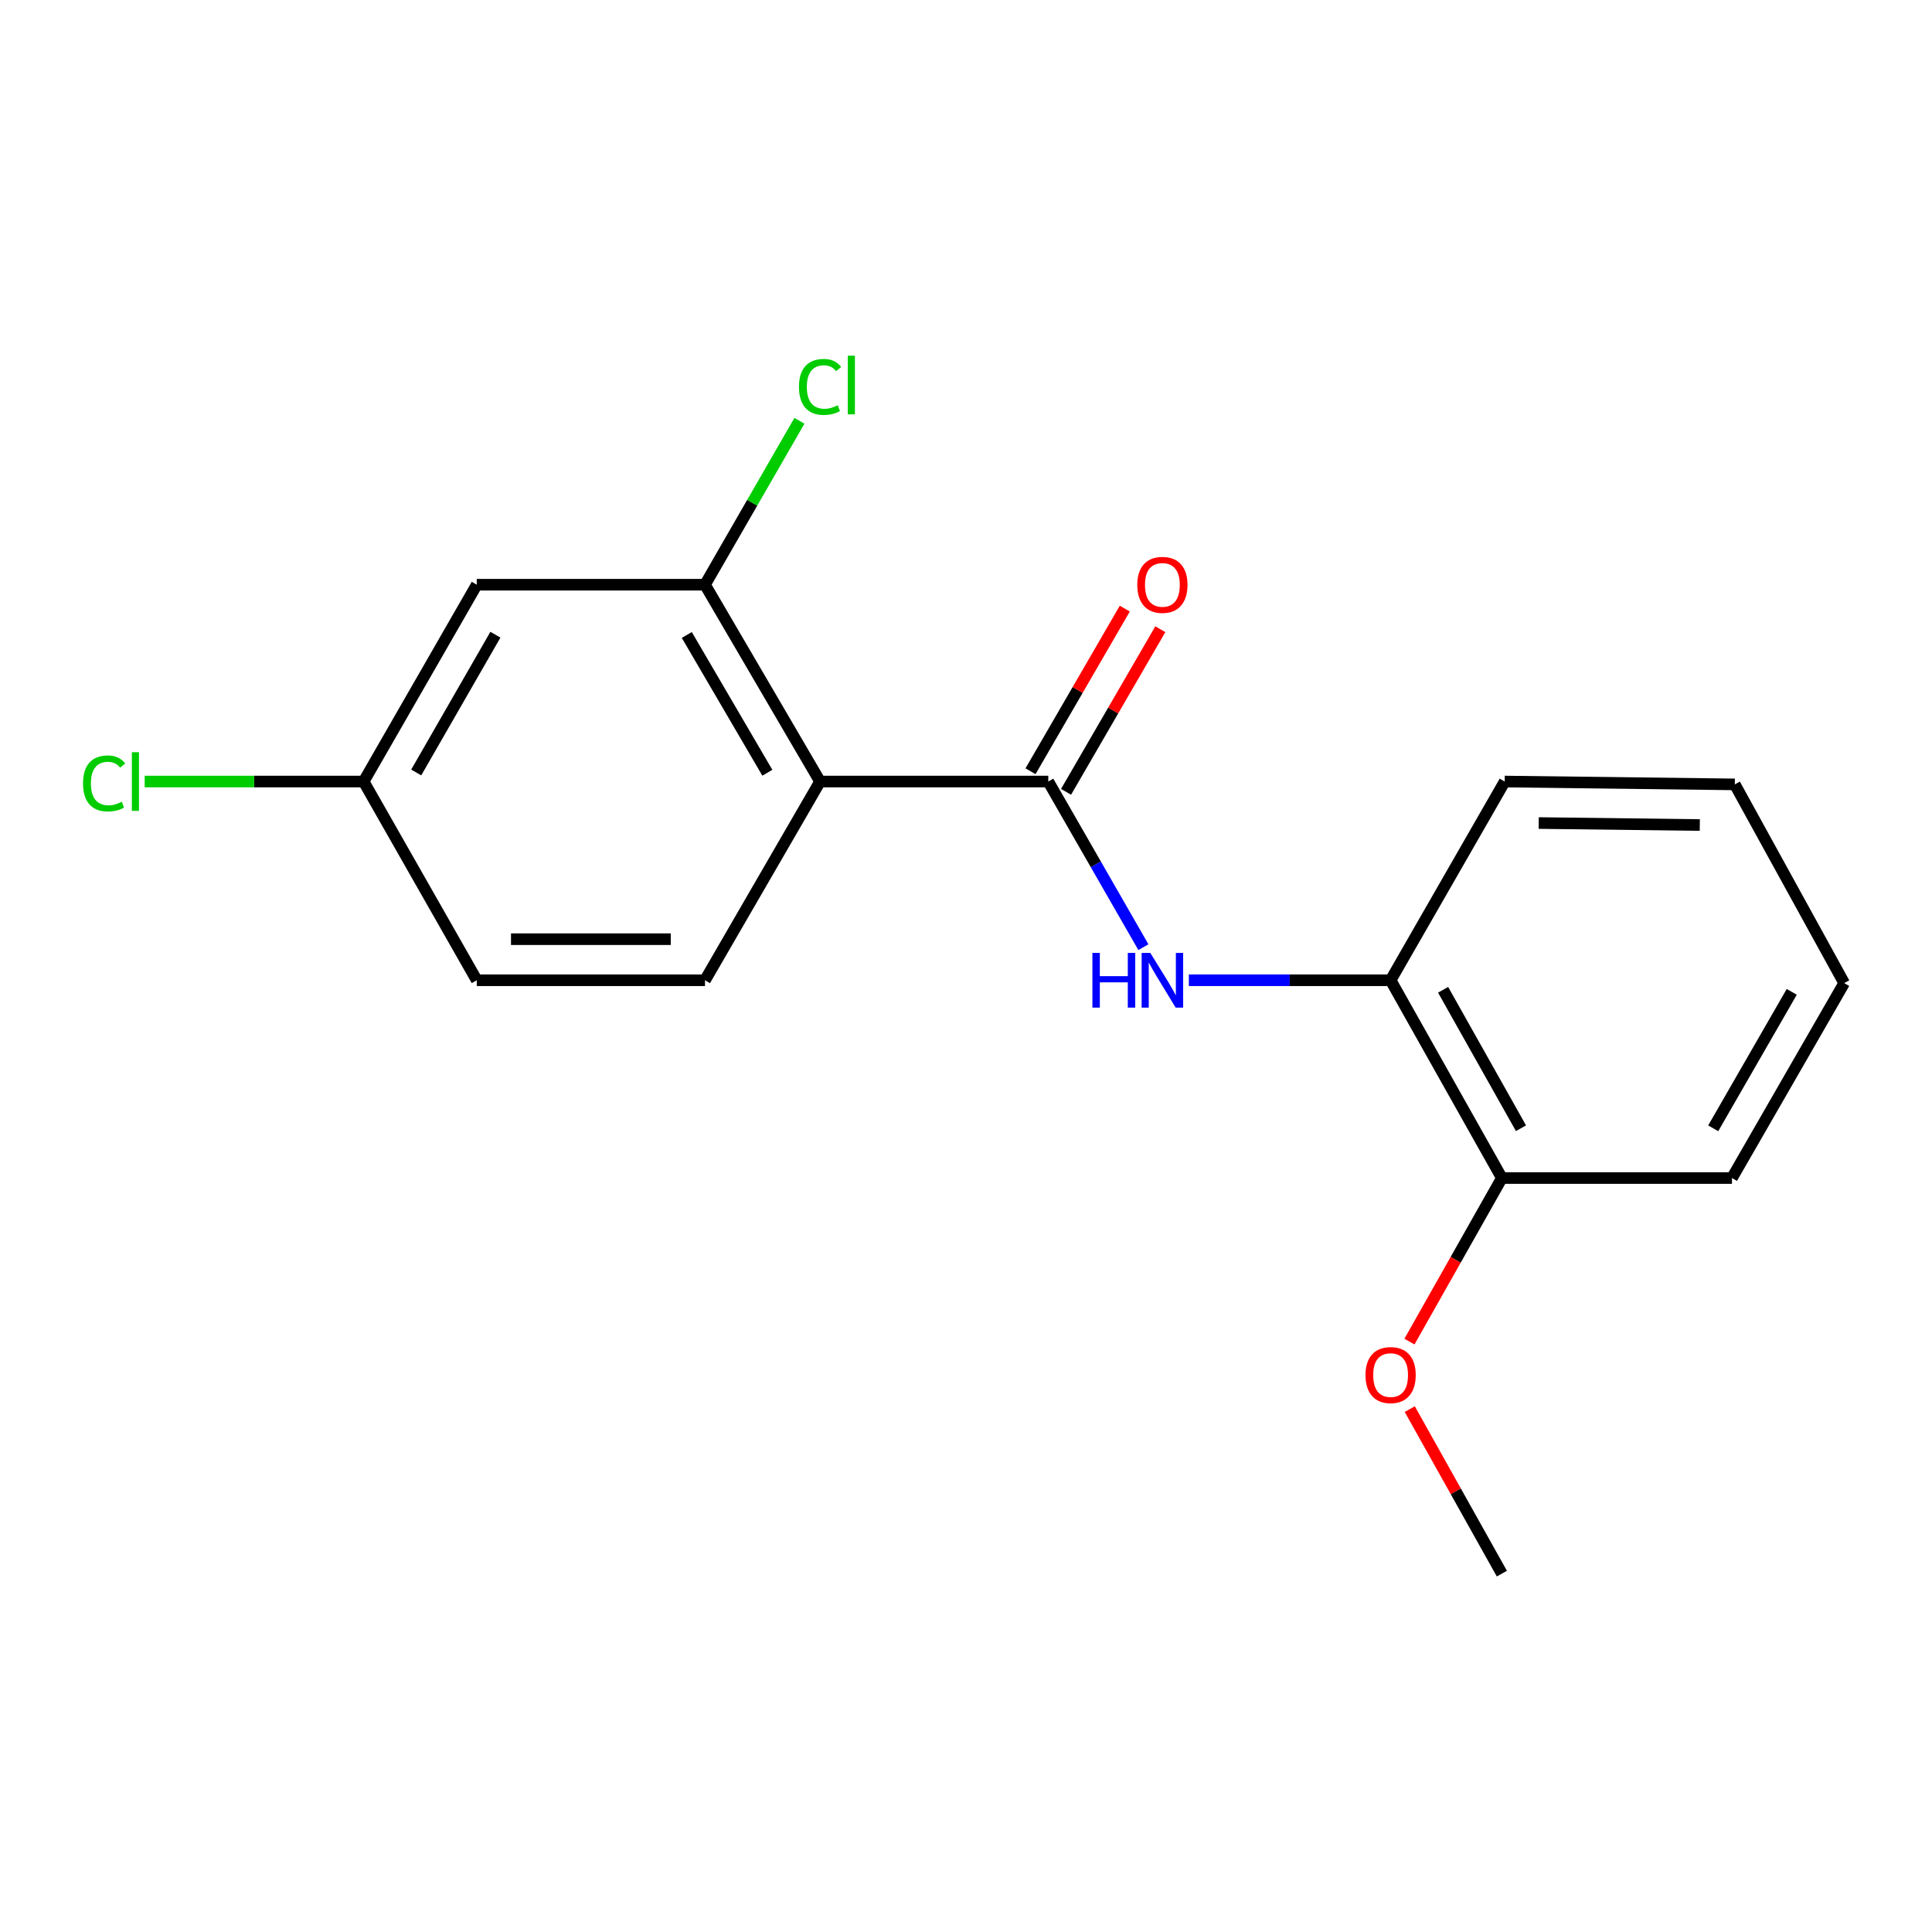 <?xml version='1.0' encoding='iso-8859-1'?>
<svg version='1.1' baseProfile='full'
              xmlns='http://www.w3.org/2000/svg'
                      xmlns:rdkit='http://www.rdkit.org/xml'
                      xmlns:xlink='http://www.w3.org/1999/xlink'
                  xml:space='preserve'
width='1000px' height='1000px' viewBox='0 0 1000 1000'>
<!-- END OF HEADER -->
<rect style='opacity:1.0;fill:#FFFFFF;stroke:none' width='1000' height='1000' x='0' y='0'> </rect>
<path class='bond-0' d='M 424.461,404.523 L 542.588,404.523' style='fill:none;fill-rule:evenodd;stroke:#000000;stroke-width:6px;stroke-linecap:butt;stroke-linejoin:miter;stroke-opacity:1' />
<path class='bond-2' d='M 424.461,404.523 L 364.902,302.647' style='fill:none;fill-rule:evenodd;stroke:#000000;stroke-width:6px;stroke-linecap:butt;stroke-linejoin:miter;stroke-opacity:1' />
<path class='bond-2' d='M 397.175,399.971 L 355.483,328.658' style='fill:none;fill-rule:evenodd;stroke:#000000;stroke-width:6px;stroke-linecap:butt;stroke-linejoin:miter;stroke-opacity:1' />
<path class='bond-3' d='M 424.461,404.523 L 364.902,507.379' style='fill:none;fill-rule:evenodd;stroke:#000000;stroke-width:6px;stroke-linecap:butt;stroke-linejoin:miter;stroke-opacity:1' />
<path class='bond-1' d='M 542.588,404.523 L 567.203,447.388' style='fill:none;fill-rule:evenodd;stroke:#000000;stroke-width:6px;stroke-linecap:butt;stroke-linejoin:miter;stroke-opacity:1' />
<path class='bond-1' d='M 567.203,447.388 L 591.818,490.254' style='fill:none;fill-rule:evenodd;stroke:#0000FF;stroke-width:6px;stroke-linecap:butt;stroke-linejoin:miter;stroke-opacity:1' />
<path class='bond-6' d='M 551.784,409.854 L 576.184,367.768' style='fill:none;fill-rule:evenodd;stroke:#000000;stroke-width:6px;stroke-linecap:butt;stroke-linejoin:miter;stroke-opacity:1' />
<path class='bond-6' d='M 576.184,367.768 L 600.584,325.682' style='fill:none;fill-rule:evenodd;stroke:#FF0000;stroke-width:6px;stroke-linecap:butt;stroke-linejoin:miter;stroke-opacity:1' />
<path class='bond-6' d='M 533.393,399.192 L 557.793,357.106' style='fill:none;fill-rule:evenodd;stroke:#000000;stroke-width:6px;stroke-linecap:butt;stroke-linejoin:miter;stroke-opacity:1' />
<path class='bond-6' d='M 557.793,357.106 L 582.192,315.019' style='fill:none;fill-rule:evenodd;stroke:#FF0000;stroke-width:6px;stroke-linecap:butt;stroke-linejoin:miter;stroke-opacity:1' />
<path class='bond-4' d='M 615.345,507.379 L 667.562,507.379' style='fill:none;fill-rule:evenodd;stroke:#0000FF;stroke-width:6px;stroke-linecap:butt;stroke-linejoin:miter;stroke-opacity:1' />
<path class='bond-4' d='M 667.562,507.379 L 719.779,507.379' style='fill:none;fill-rule:evenodd;stroke:#000000;stroke-width:6px;stroke-linecap:butt;stroke-linejoin:miter;stroke-opacity:1' />
<path class='bond-5' d='M 364.902,302.647 L 246.774,302.647' style='fill:none;fill-rule:evenodd;stroke:#000000;stroke-width:6px;stroke-linecap:butt;stroke-linejoin:miter;stroke-opacity:1' />
<path class='bond-9' d='M 364.902,302.647 L 389.345,260.226' style='fill:none;fill-rule:evenodd;stroke:#000000;stroke-width:6px;stroke-linecap:butt;stroke-linejoin:miter;stroke-opacity:1' />
<path class='bond-9' d='M 389.345,260.226 L 413.788,217.805' style='fill:none;fill-rule:evenodd;stroke:#00CC00;stroke-width:6px;stroke-linecap:butt;stroke-linejoin:miter;stroke-opacity:1' />
<path class='bond-10' d='M 364.902,507.379 L 246.774,507.379' style='fill:none;fill-rule:evenodd;stroke:#000000;stroke-width:6px;stroke-linecap:butt;stroke-linejoin:miter;stroke-opacity:1' />
<path class='bond-10' d='M 347.182,486.121 L 264.493,486.121' style='fill:none;fill-rule:evenodd;stroke:#000000;stroke-width:6px;stroke-linecap:butt;stroke-linejoin:miter;stroke-opacity:1' />
<path class='bond-7' d='M 719.779,507.379 L 777.366,609.751' style='fill:none;fill-rule:evenodd;stroke:#000000;stroke-width:6px;stroke-linecap:butt;stroke-linejoin:miter;stroke-opacity:1' />
<path class='bond-7' d='M 746.946,512.312 L 787.257,583.973' style='fill:none;fill-rule:evenodd;stroke:#000000;stroke-width:6px;stroke-linecap:butt;stroke-linejoin:miter;stroke-opacity:1' />
<path class='bond-13' d='M 719.779,507.379 L 778.831,404.523' style='fill:none;fill-rule:evenodd;stroke:#000000;stroke-width:6px;stroke-linecap:butt;stroke-linejoin:miter;stroke-opacity:1' />
<path class='bond-18' d='M 246.774,302.647 L 188.219,404.523' style='fill:none;fill-rule:evenodd;stroke:#000000;stroke-width:6px;stroke-linecap:butt;stroke-linejoin:miter;stroke-opacity:1' />
<path class='bond-18' d='M 256.422,328.522 L 215.433,399.835' style='fill:none;fill-rule:evenodd;stroke:#000000;stroke-width:6px;stroke-linecap:butt;stroke-linejoin:miter;stroke-opacity:1' />
<path class='bond-12' d='M 777.366,609.751 L 753.446,652.078' style='fill:none;fill-rule:evenodd;stroke:#000000;stroke-width:6px;stroke-linecap:butt;stroke-linejoin:miter;stroke-opacity:1' />
<path class='bond-12' d='M 753.446,652.078 L 729.526,694.405' style='fill:none;fill-rule:evenodd;stroke:#FF0000;stroke-width:6px;stroke-linecap:butt;stroke-linejoin:miter;stroke-opacity:1' />
<path class='bond-14' d='M 777.366,609.751 L 896.462,609.751' style='fill:none;fill-rule:evenodd;stroke:#000000;stroke-width:6px;stroke-linecap:butt;stroke-linejoin:miter;stroke-opacity:1' />
<path class='bond-8' d='M 188.219,404.523 L 246.774,507.379' style='fill:none;fill-rule:evenodd;stroke:#000000;stroke-width:6px;stroke-linecap:butt;stroke-linejoin:miter;stroke-opacity:1' />
<path class='bond-11' d='M 188.219,404.523 L 131.552,404.523' style='fill:none;fill-rule:evenodd;stroke:#000000;stroke-width:6px;stroke-linecap:butt;stroke-linejoin:miter;stroke-opacity:1' />
<path class='bond-11' d='M 131.552,404.523 L 74.885,404.523' style='fill:none;fill-rule:evenodd;stroke:#00CC00;stroke-width:6px;stroke-linecap:butt;stroke-linejoin:miter;stroke-opacity:1' />
<path class='bond-15' d='M 729.693,729.358 L 753.53,771.933' style='fill:none;fill-rule:evenodd;stroke:#FF0000;stroke-width:6px;stroke-linecap:butt;stroke-linejoin:miter;stroke-opacity:1' />
<path class='bond-15' d='M 753.53,771.933 L 777.366,814.508' style='fill:none;fill-rule:evenodd;stroke:#000000;stroke-width:6px;stroke-linecap:butt;stroke-linejoin:miter;stroke-opacity:1' />
<path class='bond-16' d='M 778.831,404.523 L 897.938,405.999' style='fill:none;fill-rule:evenodd;stroke:#000000;stroke-width:6px;stroke-linecap:butt;stroke-linejoin:miter;stroke-opacity:1' />
<path class='bond-16' d='M 796.434,426.001 L 879.809,427.035' style='fill:none;fill-rule:evenodd;stroke:#000000;stroke-width:6px;stroke-linecap:butt;stroke-linejoin:miter;stroke-opacity:1' />
<path class='bond-19' d='M 896.462,609.751 L 954.545,508.856' style='fill:none;fill-rule:evenodd;stroke:#000000;stroke-width:6px;stroke-linecap:butt;stroke-linejoin:miter;stroke-opacity:1' />
<path class='bond-19' d='M 886.751,584.011 L 927.409,513.384' style='fill:none;fill-rule:evenodd;stroke:#000000;stroke-width:6px;stroke-linecap:butt;stroke-linejoin:miter;stroke-opacity:1' />
<path class='bond-17' d='M 897.938,405.999 L 954.545,508.856' style='fill:none;fill-rule:evenodd;stroke:#000000;stroke-width:6px;stroke-linecap:butt;stroke-linejoin:miter;stroke-opacity:1' />
<path  class='atom-2' d='M 565.432 493.219
L 569.272 493.219
L 569.272 505.259
L 583.752 505.259
L 583.752 493.219
L 587.592 493.219
L 587.592 521.539
L 583.752 521.539
L 583.752 508.459
L 569.272 508.459
L 569.272 521.539
L 565.432 521.539
L 565.432 493.219
' fill='#0000FF'/>
<path  class='atom-2' d='M 595.392 493.219
L 604.672 508.219
Q 605.592 509.699, 607.072 512.379
Q 608.552 515.059, 608.632 515.219
L 608.632 493.219
L 612.392 493.219
L 612.392 521.539
L 608.512 521.539
L 598.552 505.139
Q 597.392 503.219, 596.152 501.019
Q 594.952 498.819, 594.592 498.139
L 594.592 521.539
L 590.912 521.539
L 590.912 493.219
L 595.392 493.219
' fill='#0000FF'/>
<path  class='atom-7' d='M 588.652 302.727
Q 588.652 295.927, 592.012 292.127
Q 595.372 288.327, 601.652 288.327
Q 607.932 288.327, 611.292 292.127
Q 614.652 295.927, 614.652 302.727
Q 614.652 309.607, 611.252 313.527
Q 607.852 317.407, 601.652 317.407
Q 595.412 317.407, 592.012 313.527
Q 588.652 309.647, 588.652 302.727
M 601.652 314.207
Q 605.972 314.207, 608.292 311.327
Q 610.652 308.407, 610.652 302.727
Q 610.652 297.167, 608.292 294.367
Q 605.972 291.527, 601.652 291.527
Q 597.332 291.527, 594.972 294.327
Q 592.652 297.127, 592.652 302.727
Q 592.652 308.447, 594.972 311.327
Q 597.332 314.207, 601.652 314.207
' fill='#FF0000'/>
<path  class='atom-10' d='M 413.541 200.263
Q 413.541 193.223, 416.821 189.543
Q 420.141 185.823, 426.421 185.823
Q 432.261 185.823, 435.381 189.943
L 432.741 192.103
Q 430.461 189.103, 426.421 189.103
Q 422.141 189.103, 419.861 191.983
Q 417.621 194.823, 417.621 200.263
Q 417.621 205.863, 419.941 208.743
Q 422.301 211.623, 426.861 211.623
Q 429.981 211.623, 433.621 209.743
L 434.741 212.743
Q 433.261 213.703, 431.021 214.263
Q 428.781 214.823, 426.301 214.823
Q 420.141 214.823, 416.821 211.063
Q 413.541 207.303, 413.541 200.263
' fill='#00CC00'/>
<path  class='atom-10' d='M 438.821 184.103
L 442.501 184.103
L 442.501 214.463
L 438.821 214.463
L 438.821 184.103
' fill='#00CC00'/>
<path  class='atom-12' d='M 42.971 405.503
Q 42.971 398.463, 46.251 394.783
Q 49.571 391.063, 55.851 391.063
Q 61.691 391.063, 64.811 395.183
L 62.171 397.343
Q 59.891 394.343, 55.851 394.343
Q 51.571 394.343, 49.291 397.223
Q 47.051 400.063, 47.051 405.503
Q 47.051 411.103, 49.371 413.983
Q 51.731 416.863, 56.291 416.863
Q 59.411 416.863, 63.051 414.983
L 64.171 417.983
Q 62.691 418.943, 60.451 419.503
Q 58.211 420.063, 55.731 420.063
Q 49.571 420.063, 46.251 416.303
Q 42.971 412.543, 42.971 405.503
' fill='#00CC00'/>
<path  class='atom-12' d='M 68.251 389.343
L 71.931 389.343
L 71.931 419.703
L 68.251 419.703
L 68.251 389.343
' fill='#00CC00'/>
<path  class='atom-13' d='M 706.779 711.731
Q 706.779 704.931, 710.139 701.131
Q 713.499 697.331, 719.779 697.331
Q 726.059 697.331, 729.419 701.131
Q 732.779 704.931, 732.779 711.731
Q 732.779 718.611, 729.379 722.531
Q 725.979 726.411, 719.779 726.411
Q 713.539 726.411, 710.139 722.531
Q 706.779 718.651, 706.779 711.731
M 719.779 723.211
Q 724.099 723.211, 726.419 720.331
Q 728.779 717.411, 728.779 711.731
Q 728.779 706.171, 726.419 703.371
Q 724.099 700.531, 719.779 700.531
Q 715.459 700.531, 713.099 703.331
Q 710.779 706.131, 710.779 711.731
Q 710.779 717.451, 713.099 720.331
Q 715.459 723.211, 719.779 723.211
' fill='#FF0000'/>
</svg>
